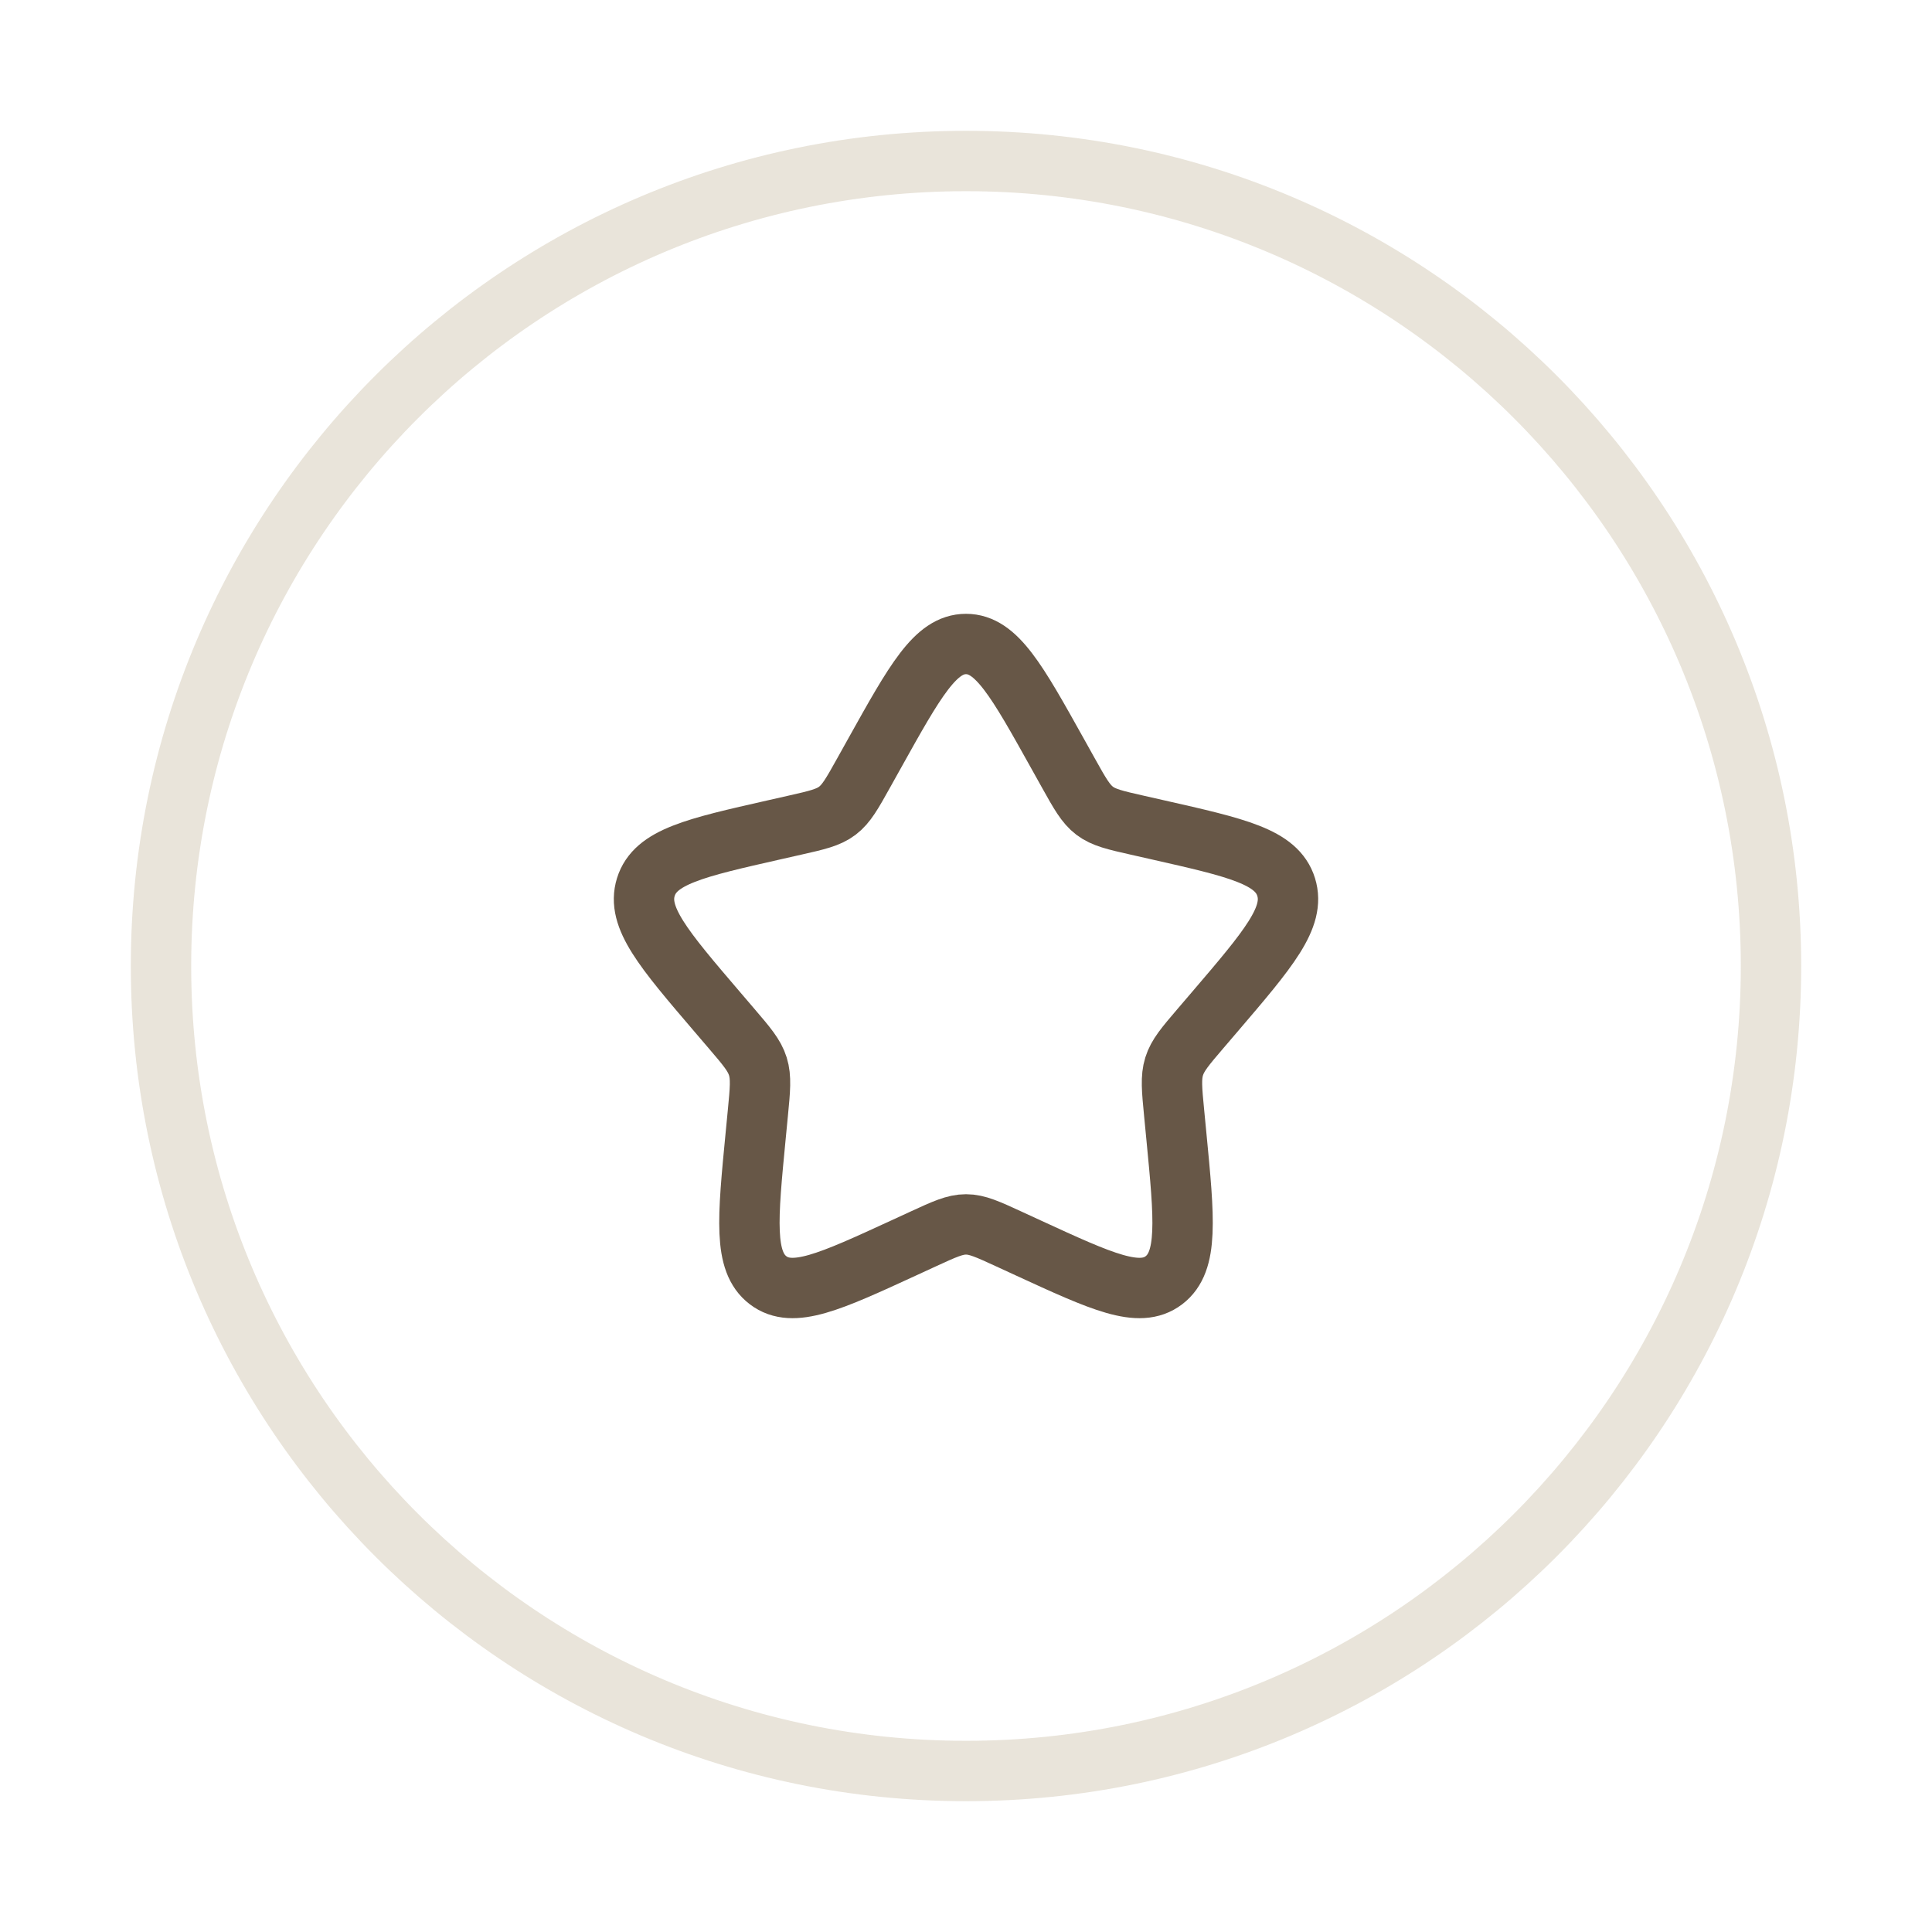 <?xml version="1.0" encoding="UTF-8"?> <svg xmlns="http://www.w3.org/2000/svg" width="800" height="800" viewBox="0 0 800 800" fill="none"><path opacity="0.5" d="M400 733.333C584.095 733.333 733.333 584.095 733.333 400C733.333 215.905 584.095 66.667 400 66.667C215.905 66.667 66.666 215.905 66.666 400C66.666 584.095 215.905 733.333 400 733.333Z" stroke="#B19C7A" stroke-opacity="0.55" stroke-width="25"></path><path d="M362.043 312.112C378.93 281.815 387.376 266.667 400 266.667C412.623 266.667 421.07 281.815 437.956 312.112L442.326 319.95C447.126 328.559 449.526 332.864 453.266 335.703C457.01 338.543 461.67 339.6 470.986 341.707L479.473 343.627C512.27 351.047 528.666 354.757 532.566 367.303C536.47 379.85 525.29 392.92 502.933 419.067L497.146 425.83C490.793 433.26 487.616 436.973 486.19 441.57C484.76 446.167 485.24 451.12 486.2 461.033L487.073 470.06C490.453 504.94 492.146 522.383 481.93 530.137C471.716 537.89 456.363 530.82 425.656 516.683L417.713 513.023C408.986 509.007 404.623 506.997 400 506.997C395.376 506.997 391.013 509.007 382.286 513.023L374.343 516.683C343.636 530.82 328.282 537.89 318.068 530.137C307.855 522.383 309.545 504.94 312.925 470.06L313.799 461.033C314.76 451.12 315.24 446.167 313.811 441.57C312.382 436.973 309.205 433.26 302.852 425.83L297.068 419.067C274.71 392.92 263.531 379.85 267.432 367.303C271.333 354.757 287.731 351.047 320.527 343.627L329.011 341.707C338.33 339.6 342.99 338.543 346.733 335.703C350.473 332.864 352.873 328.559 357.673 319.95L362.043 312.112Z" stroke="#675747" stroke-width="25"></path></svg> 